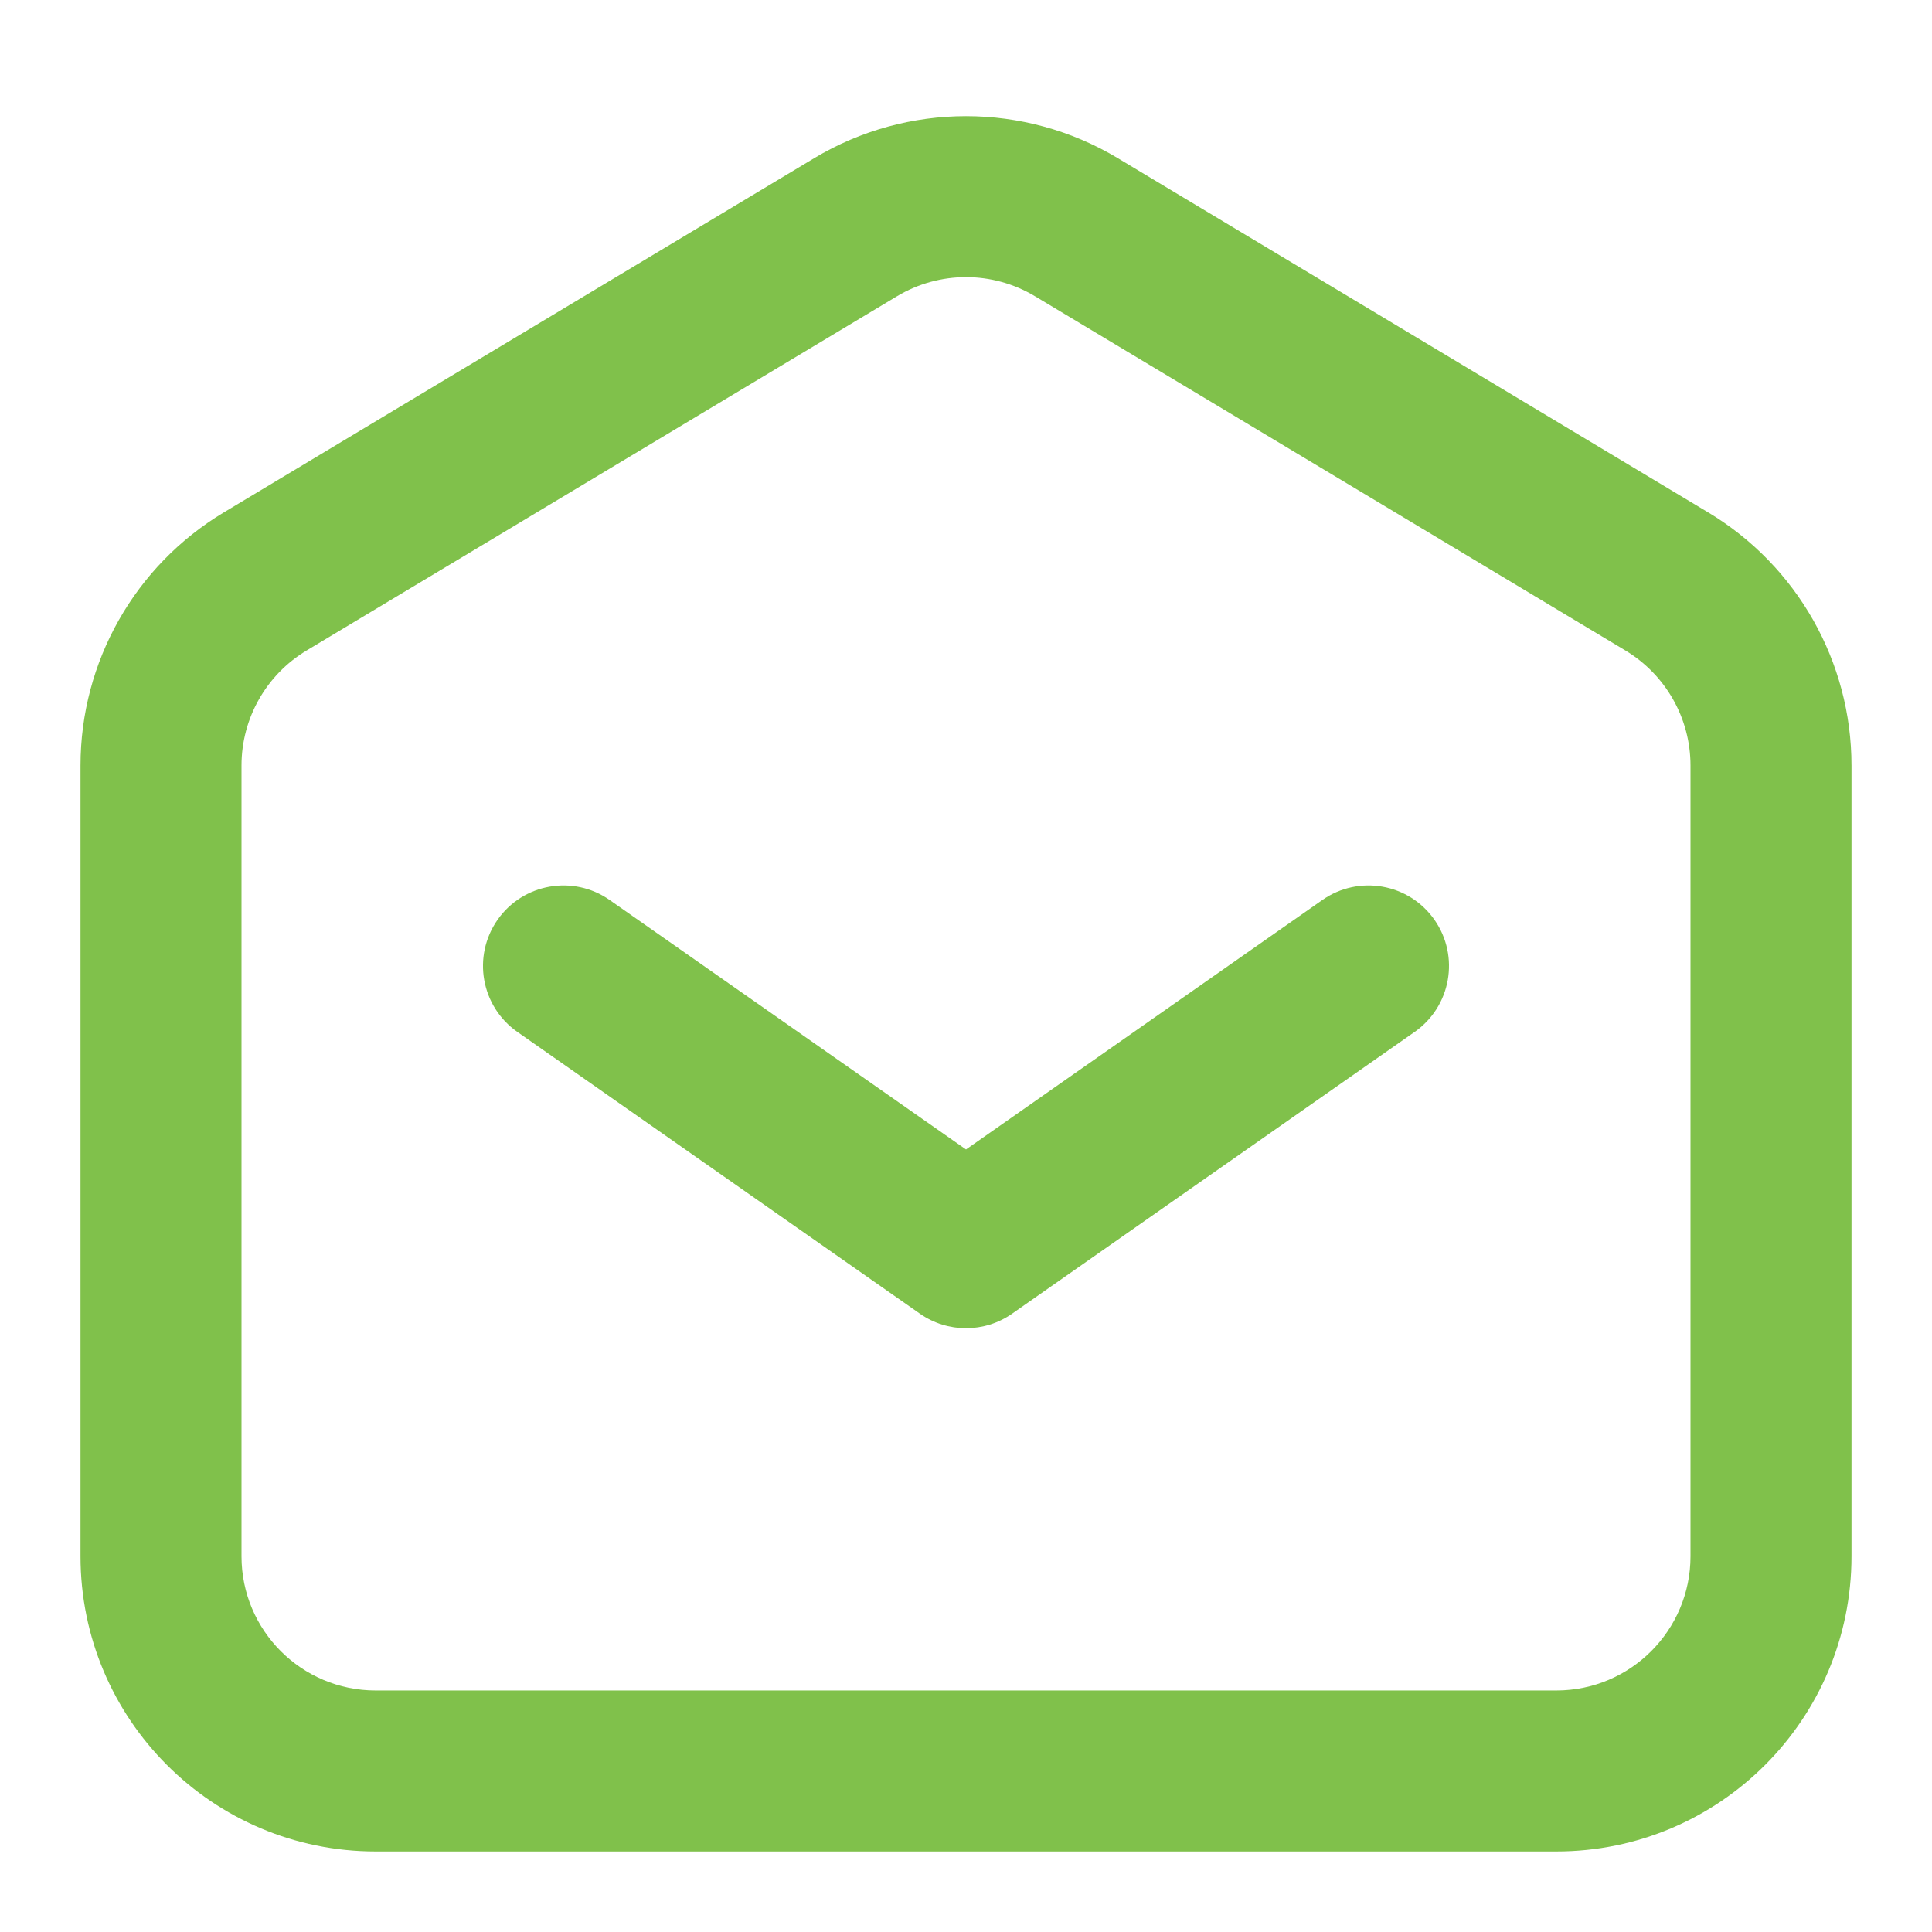<?xml version="1.0" encoding="UTF-8"?> <svg xmlns="http://www.w3.org/2000/svg" width="72" height="72" viewBox="0 0 72 72" fill="none"> <path fill-rule="evenodd" clip-rule="evenodd" d="M18.542 34.278C19.492 32.921 21.363 32.591 22.72 33.541L36 42.837L49.28 33.541C50.637 32.591 52.508 32.921 53.458 34.278C54.408 35.636 54.078 37.506 52.72 38.456L37.72 48.956C36.687 49.679 35.313 49.679 34.28 48.956L19.28 38.456C17.922 37.506 17.592 35.636 18.542 34.278Z" fill="#80C14B"></path> <path fill-rule="evenodd" clip-rule="evenodd" d="M30.34 5.896C33.824 3.806 38.176 3.806 41.66 5.896L63.66 19.096C66.973 21.084 69 24.664 69 28.528V57.999C69 64.074 64.075 68.999 58 68.999H14C7.925 68.999 3 64.074 3 57.999V28.528C3 24.664 5.027 21.084 8.341 19.096L30.34 5.896ZM38.572 11.041C36.989 10.091 35.011 10.091 33.428 11.041L11.428 24.241C9.921 25.144 9 26.772 9 28.528V57.999C9 60.76 11.239 62.999 14 62.999H58C60.761 62.999 63 60.76 63 57.999V28.528C63 26.772 62.078 25.144 60.572 24.241L38.572 11.041Z" fill="#80C14B"></path> </svg> 